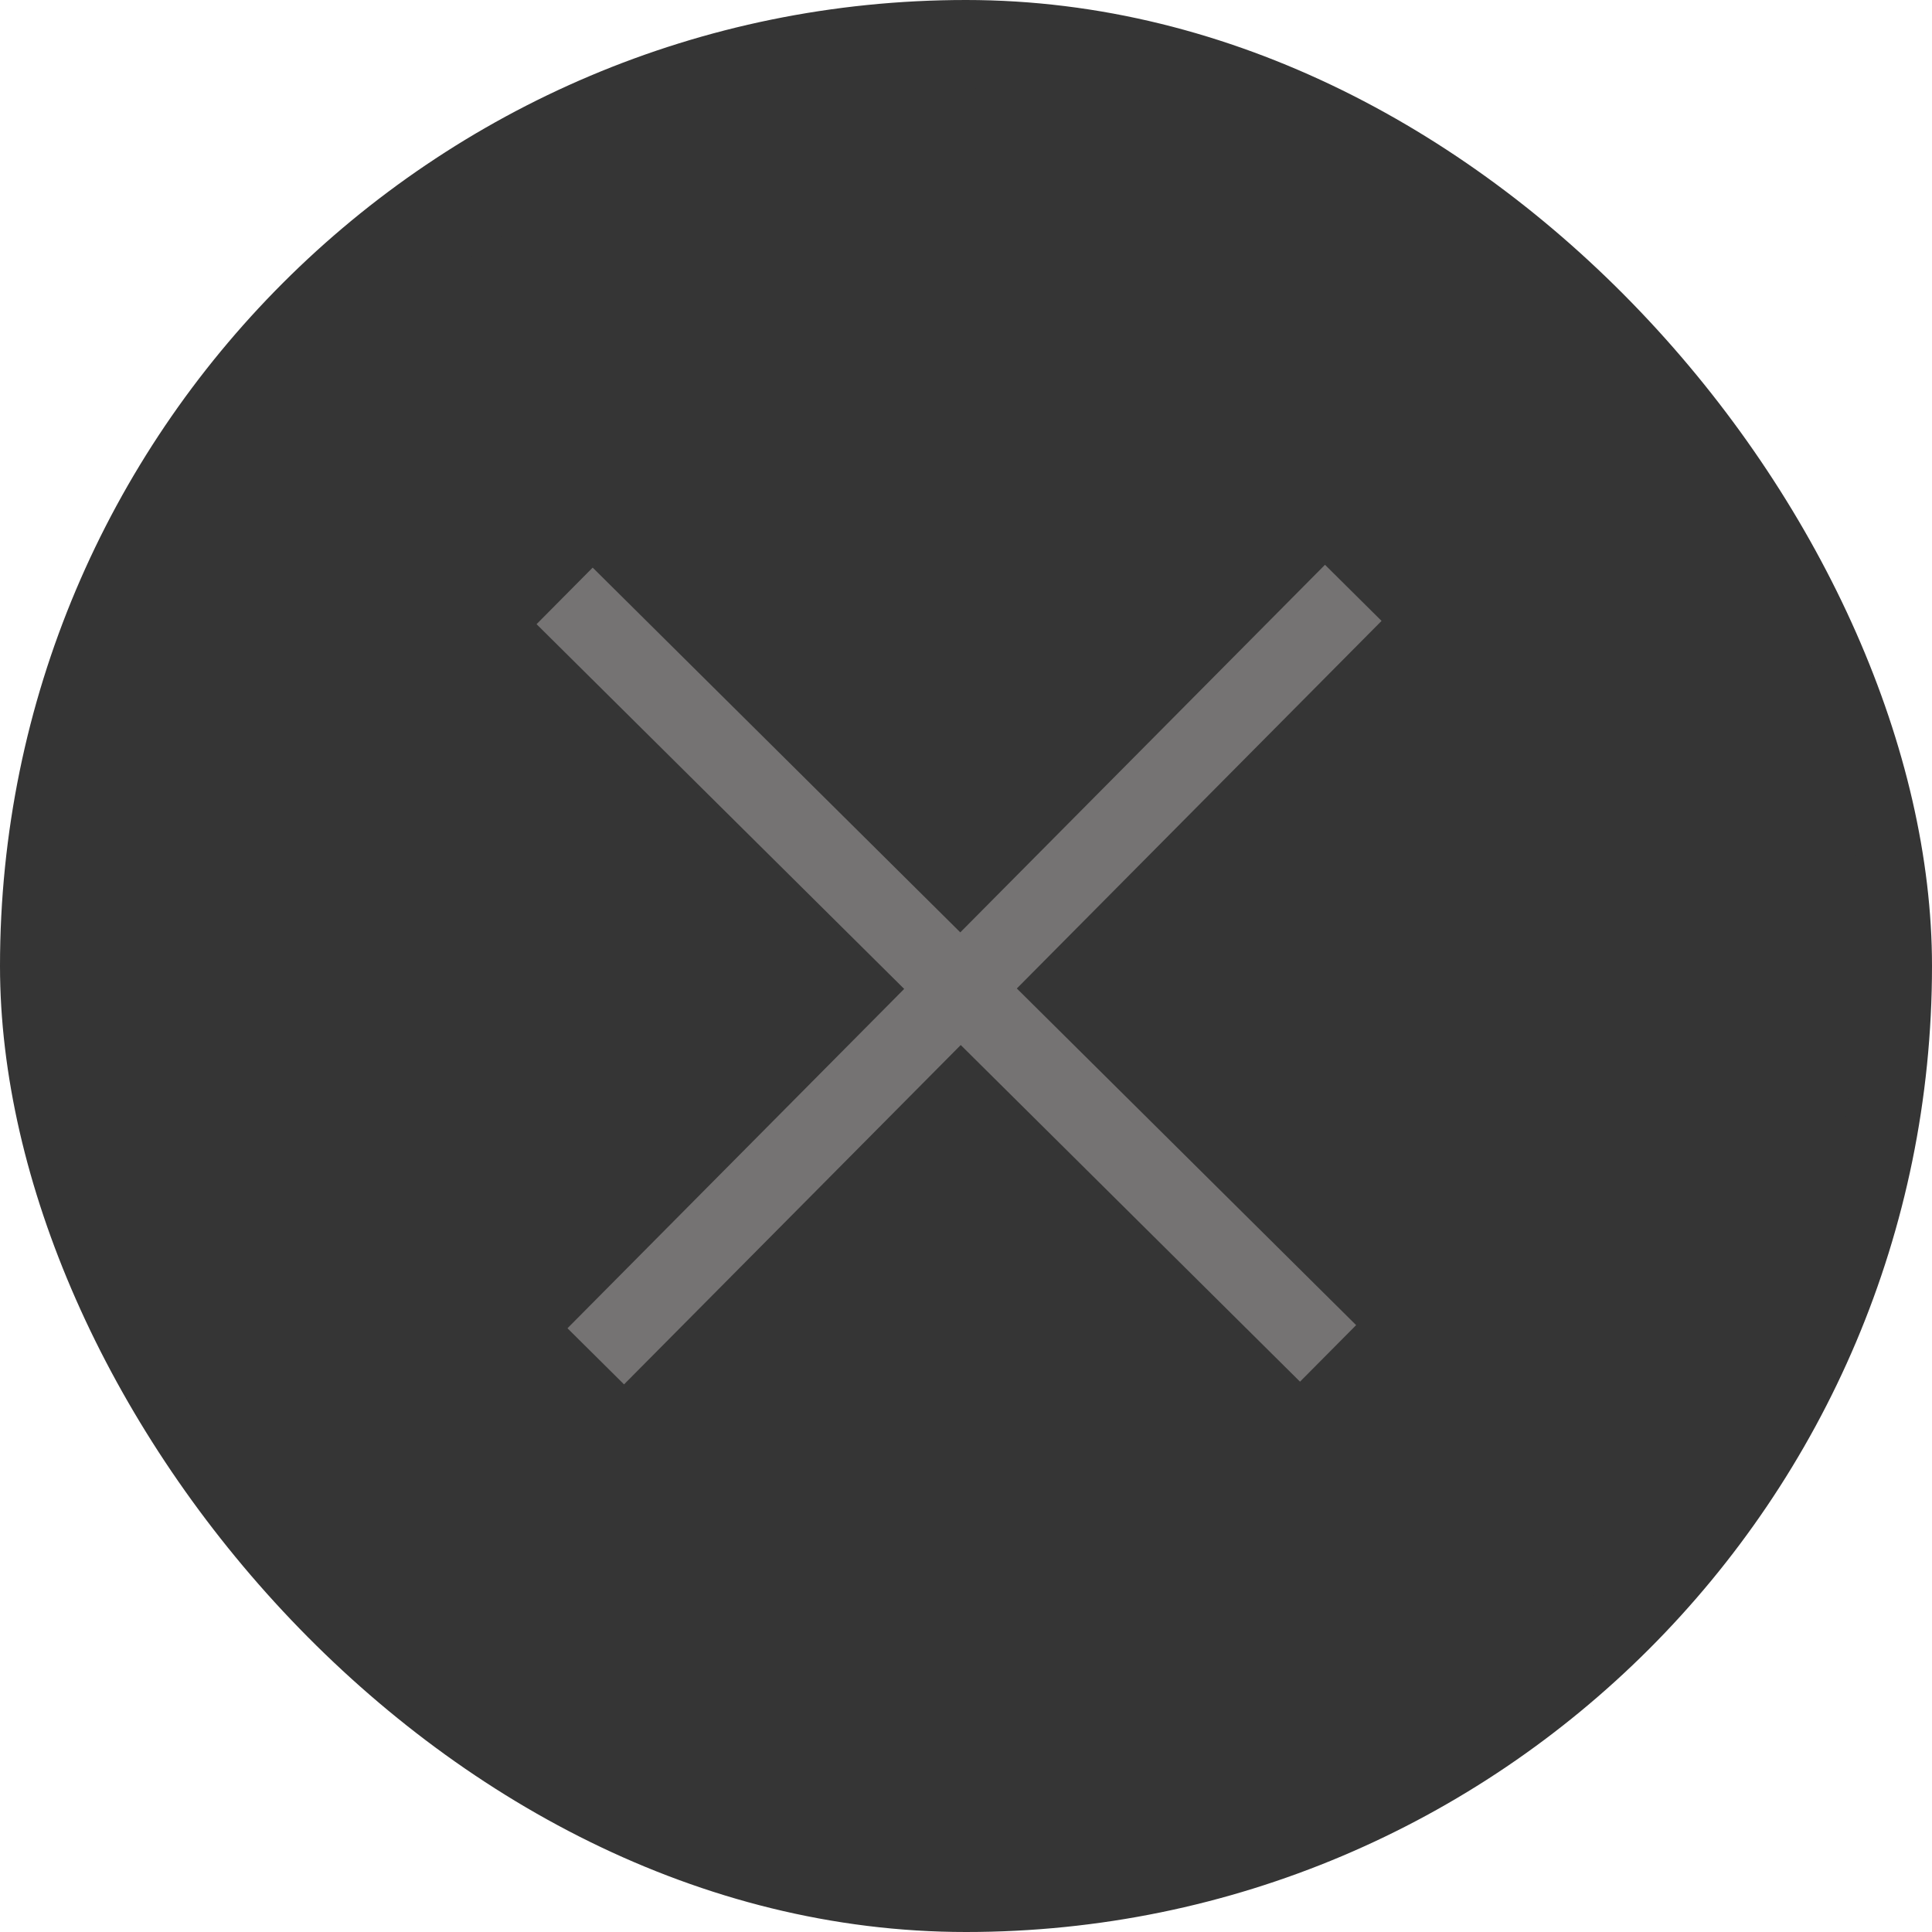<?xml version="1.0" encoding="UTF-8"?> <svg xmlns="http://www.w3.org/2000/svg" width="87" height="87" viewBox="0 0 87 87" fill="none"><rect width="87" height="87" rx="43.5" fill="#353535"></rect><ellipse cx="43.883" cy="43.888" rx="39.463" ry="40.359" transform="rotate(44.776 43.883 43.888)" fill="#353535"></ellipse><path fill-rule="evenodd" clip-rule="evenodd" d="M40.716 44.532L25.554 59.813L28.101 62.34L43.263 47.059L58.541 62.218L61.068 59.672L45.789 44.512L62.213 27.96L59.666 25.433L43.243 41.985L26.689 25.56L24.162 28.107L40.716 44.532Z" fill="#757373"></path></svg> 